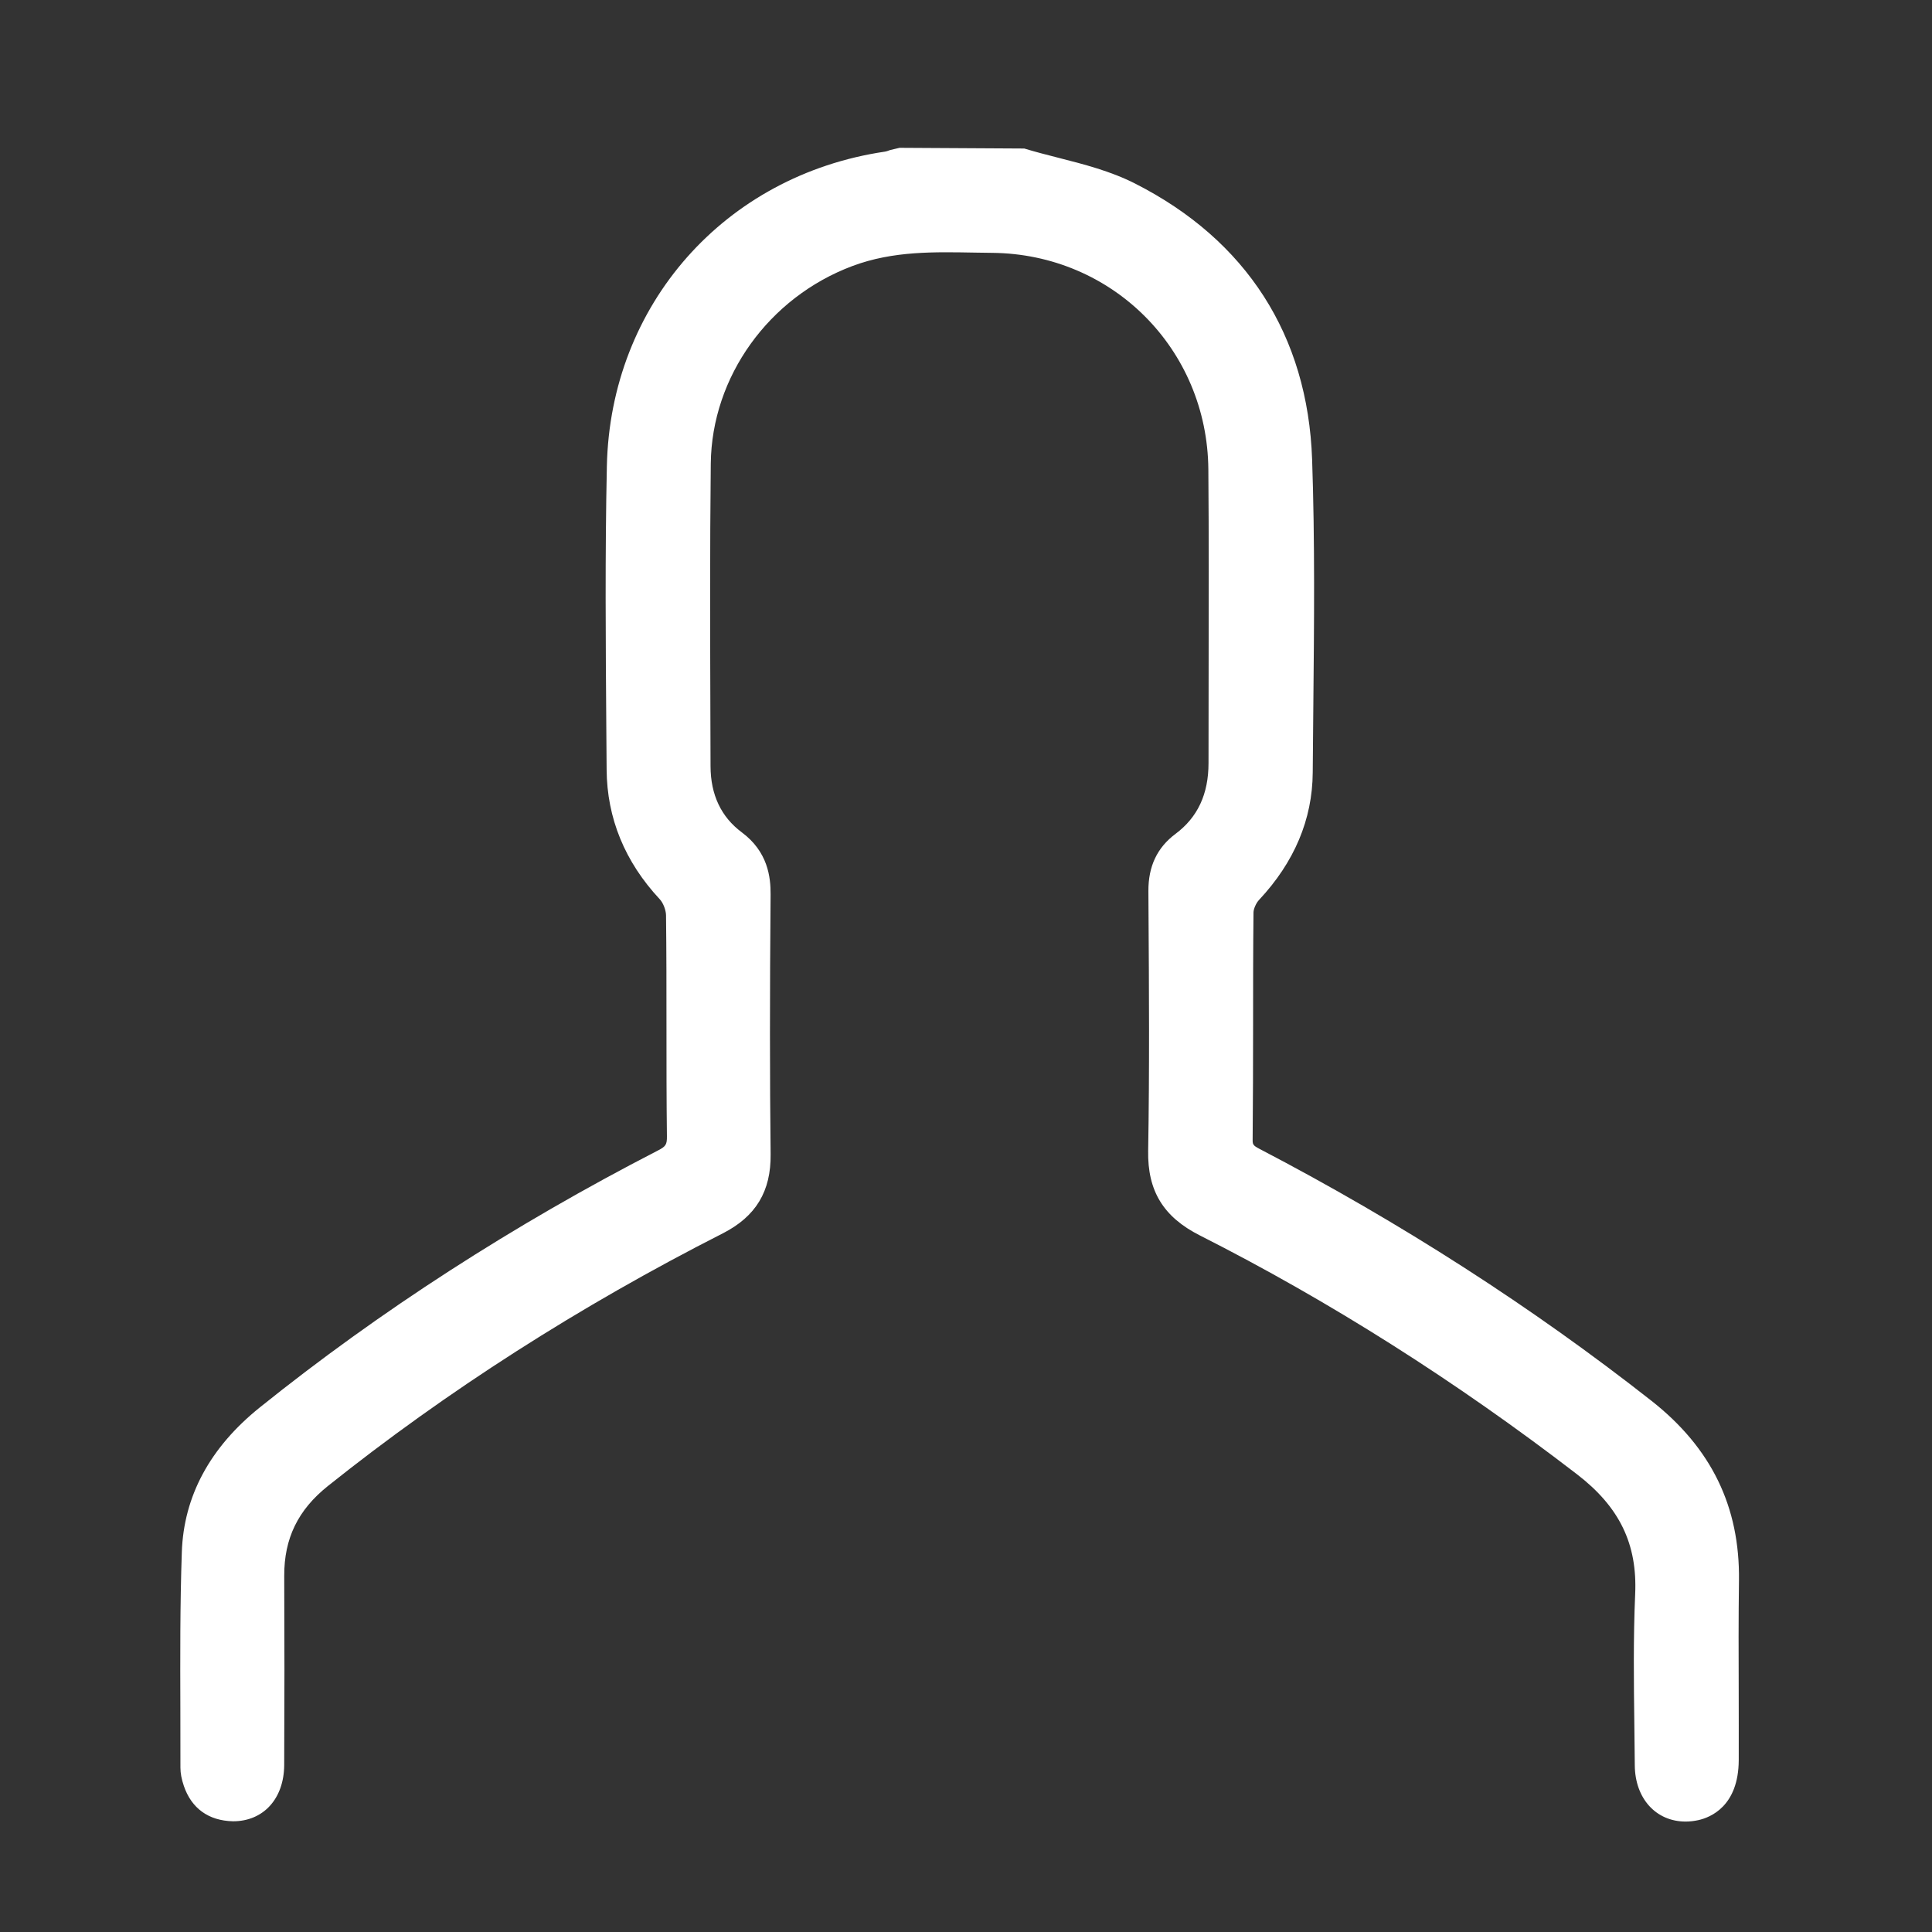 <svg xmlns="http://www.w3.org/2000/svg" xmlns:xlink="http://www.w3.org/1999/xlink" version="1.1" x="0px" y="0px" width="56.69px" height="56.69px" viewBox="0 0 56.69 56.69" enable-background="new 0 0 56.69 56.69" xml:space="preserve">
<rect x="0" y="0" width="56.69" height="56.69" fill="#333333" stroke="none"/>
<g id="Layer_1">
	<path fill="#ffffff" d="M51.026,46.378c0.029-2.167-0.81-3.891-2.563-5.271c-3.501-2.752-7.371-5.239-11.502-7.394   c-0.207-0.107-0.207-0.137-0.205-0.297c0.011-1.108,0.012-2.217,0.013-3.325c0-1.106,0-2.211,0.012-3.317   c0.001-0.104,0.076-0.275,0.161-0.366c1.037-1.107,1.568-2.365,1.577-3.739l0.018-2c0.023-2.355,0.047-4.79-0.036-7.187   c-0.128-3.638-1.926-6.438-5.198-8.098c-0.717-0.364-1.5-0.564-2.257-0.757c-0.333-0.085-0.665-0.17-0.99-0.269l-3.659-0.021   l-0.277,0.065c-0.053,0.019-0.104,0.04-0.159,0.048c-4.699,0.696-8.052,4.49-8.154,9.227c-0.055,2.576-0.035,5.193-0.016,7.724   l0.009,1.182c0.01,1.425,0.535,2.706,1.561,3.805c0.098,0.105,0.18,0.316,0.182,0.47c0.013,1.083,0.013,2.166,0.013,3.249   c0,1.076,0,2.152,0.013,3.229c0.003,0.25-0.03,0.302-0.267,0.424c-4.241,2.183-8.17,4.719-11.678,7.537   c-1.463,1.175-2.233,2.604-2.289,4.245c-0.053,1.536-0.048,3.097-0.043,4.605l0.002,1.72c0,0.164,0.032,0.336,0.101,0.538   c0.222,0.652,0.72,1.021,1.444,1.036c0.892,0,1.495-0.664,1.5-1.654c0.009-1.849,0.009-3.699,0.001-5.548   c-0.004-1.097,0.403-1.935,1.283-2.637c3.482-2.78,7.379-5.274,11.583-7.411c0.972-0.495,1.419-1.233,1.406-2.324   c-0.025-2.22-0.026-4.642-0.001-7.62c0.004-0.51-0.079-1.255-0.846-1.825c-0.605-0.45-0.913-1.101-0.916-1.936l-0.004-1.312   c-0.008-2.524-0.017-5.049,0.011-7.573c0.029-2.545,1.699-4.874,4.155-5.795c1.204-0.452,2.435-0.413,3.611-0.394l0.491,0.007   c3.528,0.033,6.314,2.825,6.343,6.355c0.016,1.995,0.012,3.989,0.008,5.983l-0.003,2.631c0,0.912-0.316,1.592-0.969,2.08   c-0.539,0.403-0.799,0.953-0.795,1.68l0.003,0.545c0.015,2.32,0.03,4.718-0.01,7.073c-0.021,1.177,0.446,1.943,1.516,2.484   c3.797,1.921,7.521,4.28,11.07,7.011c1.244,0.958,1.771,2.042,1.704,3.517c-0.056,1.283-0.04,2.584-0.024,3.842l0.013,1.179   c0.007,0.972,0.62,1.65,1.492,1.65c0.12,0,0.245-0.014,0.37-0.041c0.355-0.078,1.184-0.407,1.188-1.764   c0.002-0.663,0-1.326-0.001-1.988C51.014,48.562,51.011,47.47,51.026,46.378z"/>
</g>
<g id="_x31_1">
</g>
</svg>